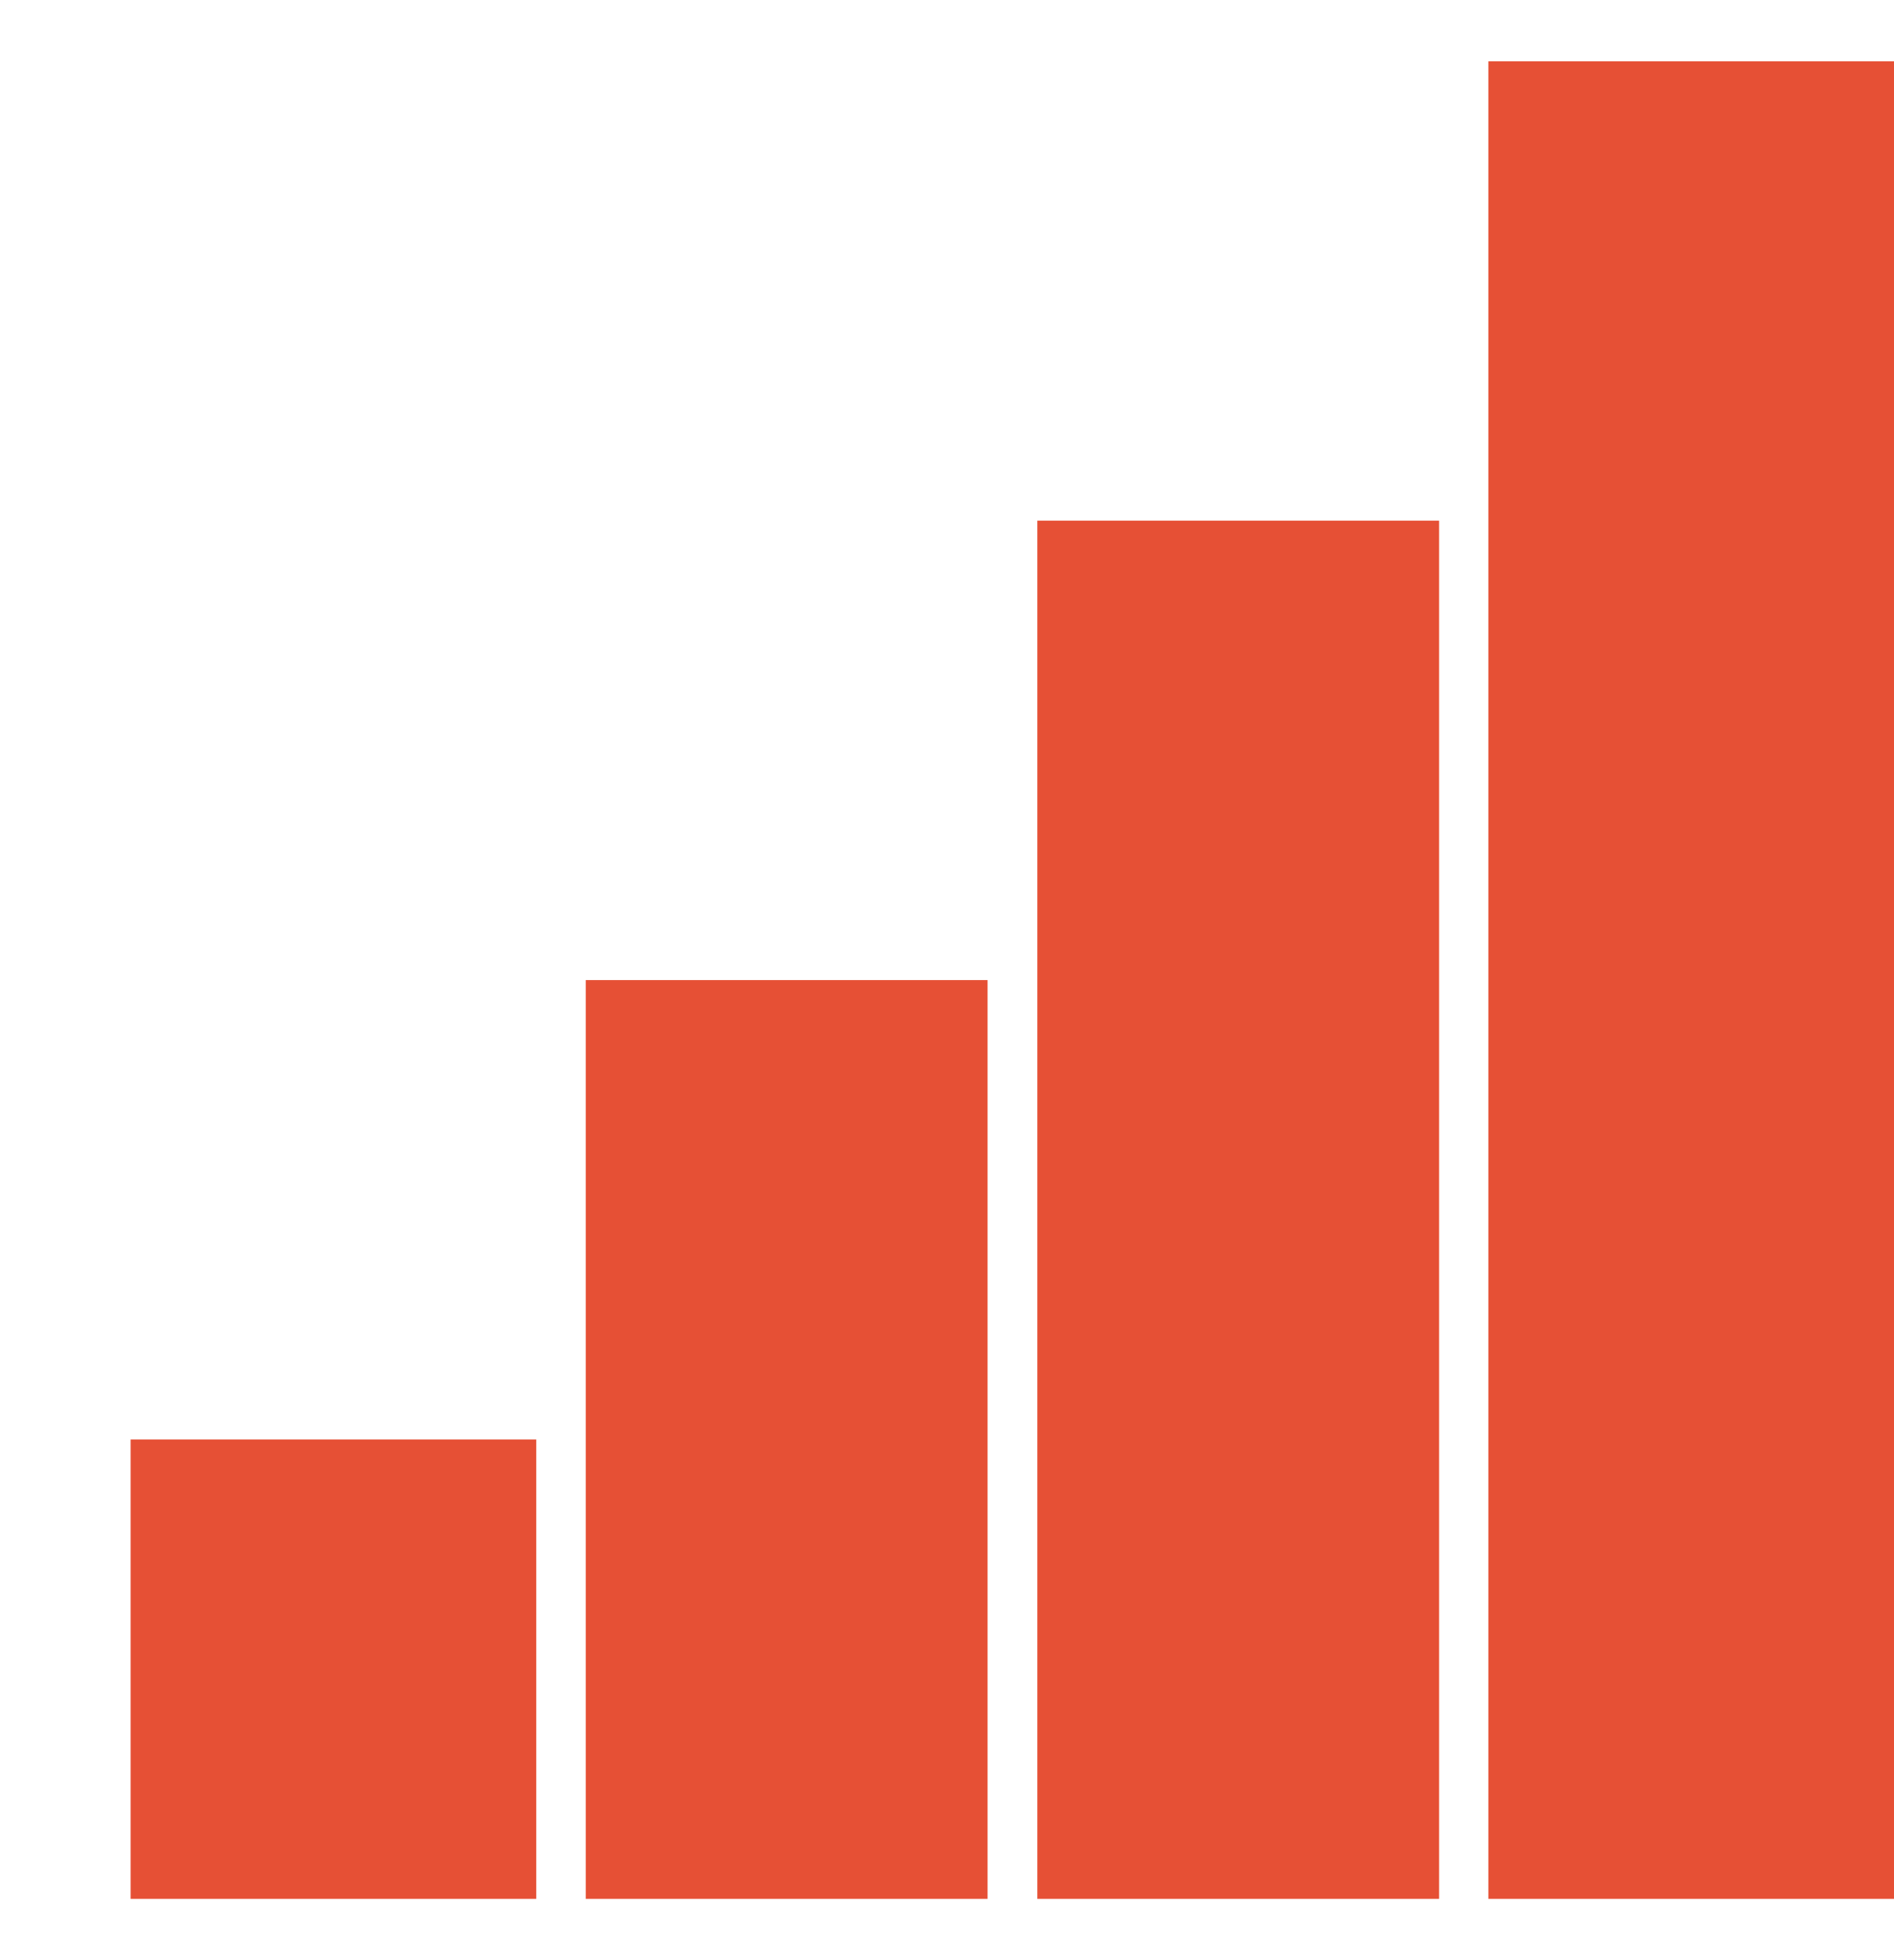 <svg width="29" height="30" viewBox="0 0 29 30" fill="none" xmlns="http://www.w3.org/2000/svg">
<path d="M2 22.031H8.211V29.062H2V22.031Z" fill="#E65035"/>
<path d="M8.969 15H15.121V29.062H8.969V15Z" fill="#E65035"/>
<path d="M15.883 7.969H22.035V29.062H15.883V7.969Z" fill="#E65035"/>
<path d="M22.789 0.938H29V29.062H22.789V0.938Z" fill="#E65035"/>
</svg>
